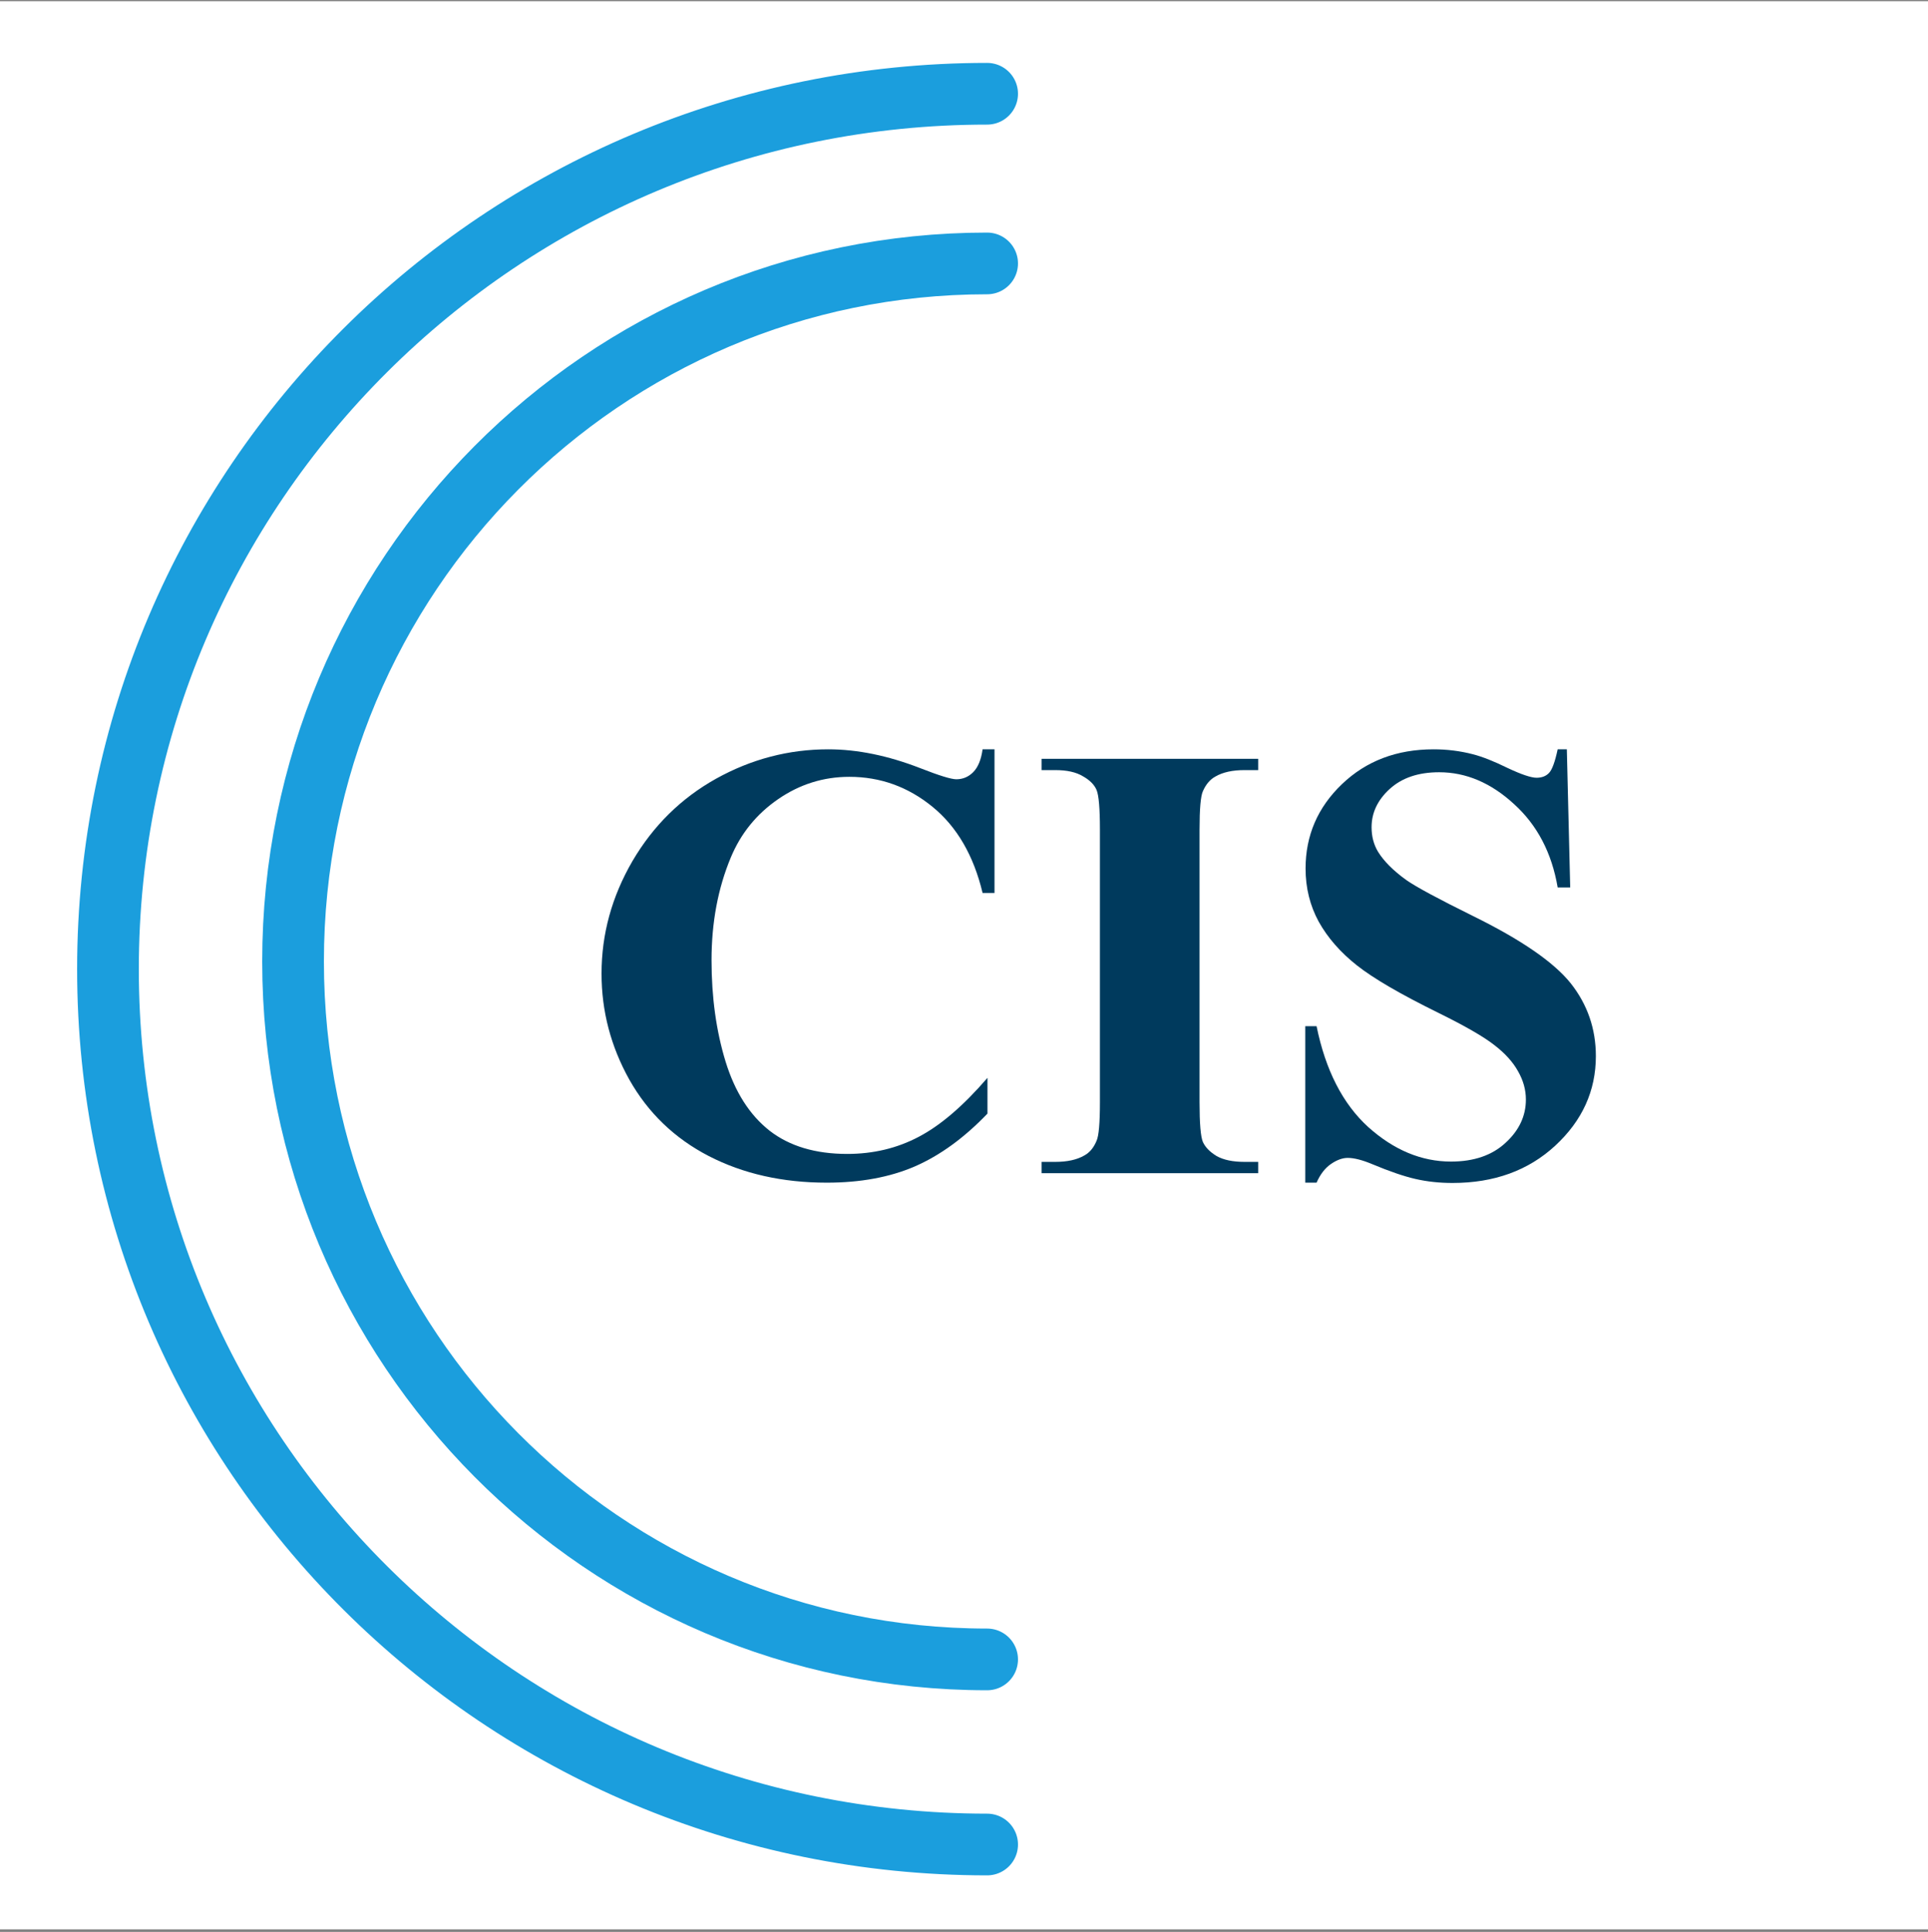 <svg xmlns="http://www.w3.org/2000/svg" width="512" height="513" viewBox="0 0 512 513" fill="none"><rect x="0" y="0" width="512" height="513" fill="#808080" stroke="none"/><rect width="512" height="512" transform="translate(0 0.32)" fill="white"></rect><path d="M262.144 489.792C133.201 489.792 28.672 385.721 28.672 257.344C28.672 128.967 133.201 24.896 262.144 24.896" stroke="#1B9EDD" stroke-width="16.384" stroke-linecap="round"></path><path d="M262.144 440.64C160.347 440.64 77.824 357.659 77.824 255.296C77.824 152.933 160.347 69.952 262.144 69.952" stroke="#1B9EDD" stroke-width="16.384" stroke-linecap="round"></path><path d="M416.089 198.976L416.982 235.655H413.655C412.086 226.458 408.218 219.074 402.051 213.501C395.938 207.875 389.311 205.062 382.17 205.062C376.652 205.062 372.27 206.55 369.024 209.525C365.832 212.447 364.236 215.828 364.236 219.669C364.236 222.103 364.804 224.267 365.94 226.16C367.509 228.703 370.024 231.219 373.487 233.707C376.029 235.492 381.899 238.657 391.096 243.201C403.971 249.531 412.654 255.509 417.144 261.135C421.58 266.761 423.798 273.199 423.798 280.448C423.798 289.645 420.201 297.57 413.006 304.224C405.865 310.824 396.776 314.124 385.74 314.124C382.278 314.124 379.005 313.773 375.921 313.069C372.838 312.366 368.97 311.041 364.317 309.093C361.72 308.011 359.583 307.47 357.906 307.47C356.5 307.47 355.012 308.011 353.443 309.093C351.874 310.175 350.603 311.825 349.629 314.043H346.627V272.496H349.629C352.01 284.181 356.581 293.107 363.343 299.274C370.16 305.387 377.49 308.444 385.334 308.444C391.393 308.444 396.208 306.794 399.779 303.494C403.403 300.194 405.215 296.353 405.215 291.971C405.215 289.374 404.512 286.859 403.106 284.424C401.753 281.99 399.67 279.691 396.857 277.527C394.044 275.309 389.067 272.442 381.926 268.925C371.918 264.002 364.723 259.81 360.341 256.347C355.959 252.885 352.578 249.017 350.197 244.743C347.871 240.469 346.708 235.763 346.708 230.624C346.708 221.86 349.927 214.394 356.365 208.227C362.802 202.06 370.917 198.976 380.709 198.976C384.279 198.976 387.742 199.409 391.096 200.274C393.638 200.924 396.722 202.141 400.347 203.926C404.025 205.657 406.595 206.523 408.056 206.523C409.462 206.523 410.571 206.09 411.383 205.224C412.194 204.359 412.951 202.276 413.655 198.976H416.089Z" fill="#003A5D"></path><path d="M334.13 308.525V311.528H276.597V308.525H280.248C283.44 308.525 286.01 307.957 287.957 306.821C289.364 306.064 290.446 304.765 291.203 302.926C291.798 301.628 292.096 298.219 292.096 292.701V220.318C292.096 214.692 291.798 211.175 291.203 209.769C290.608 208.362 289.391 207.145 287.552 206.117C285.766 205.035 283.332 204.494 280.248 204.494H276.597V201.492H334.13V204.494H330.479C327.287 204.494 324.717 205.062 322.77 206.198C321.363 206.956 320.254 208.254 319.443 210.093C318.847 211.392 318.55 214.8 318.55 220.318V292.701C318.55 298.328 318.847 301.844 319.443 303.25C320.092 304.657 321.309 305.901 323.094 306.983C324.934 308.011 327.395 308.525 330.479 308.525H334.13Z" fill="#003A5D"></path><path d="M264.1 198.976V237.115H260.935C258.555 227.161 254.119 219.533 247.627 214.232C241.135 208.93 233.778 206.279 225.555 206.279C218.684 206.279 212.382 208.254 206.647 212.203C200.913 216.152 196.72 221.319 194.07 227.702C190.661 235.871 188.957 244.96 188.957 254.968C188.957 264.814 190.201 273.794 192.69 281.909C195.179 289.969 199.074 296.083 204.375 300.248C209.677 304.36 216.547 306.415 224.987 306.415C231.911 306.415 238.241 304.901 243.975 301.871C249.764 298.842 255.85 293.621 262.233 286.21V295.704C256.066 302.142 249.628 306.821 242.92 309.742C236.266 312.61 228.476 314.043 219.55 314.043C207.81 314.043 197.37 311.69 188.227 306.983C179.138 302.277 172.106 295.514 167.129 286.696C162.206 277.878 159.744 268.492 159.744 258.538C159.744 248.043 162.476 238.089 167.94 228.676C173.458 219.263 180.87 211.96 190.174 206.766C199.533 201.573 209.46 198.976 219.956 198.976C227.692 198.976 235.86 200.653 244.462 204.007C249.439 205.955 252.604 206.929 253.956 206.929C255.687 206.929 257.175 206.306 258.419 205.062C259.718 203.764 260.556 201.735 260.935 198.976H264.1Z" fill="#003A5D"></path></svg>